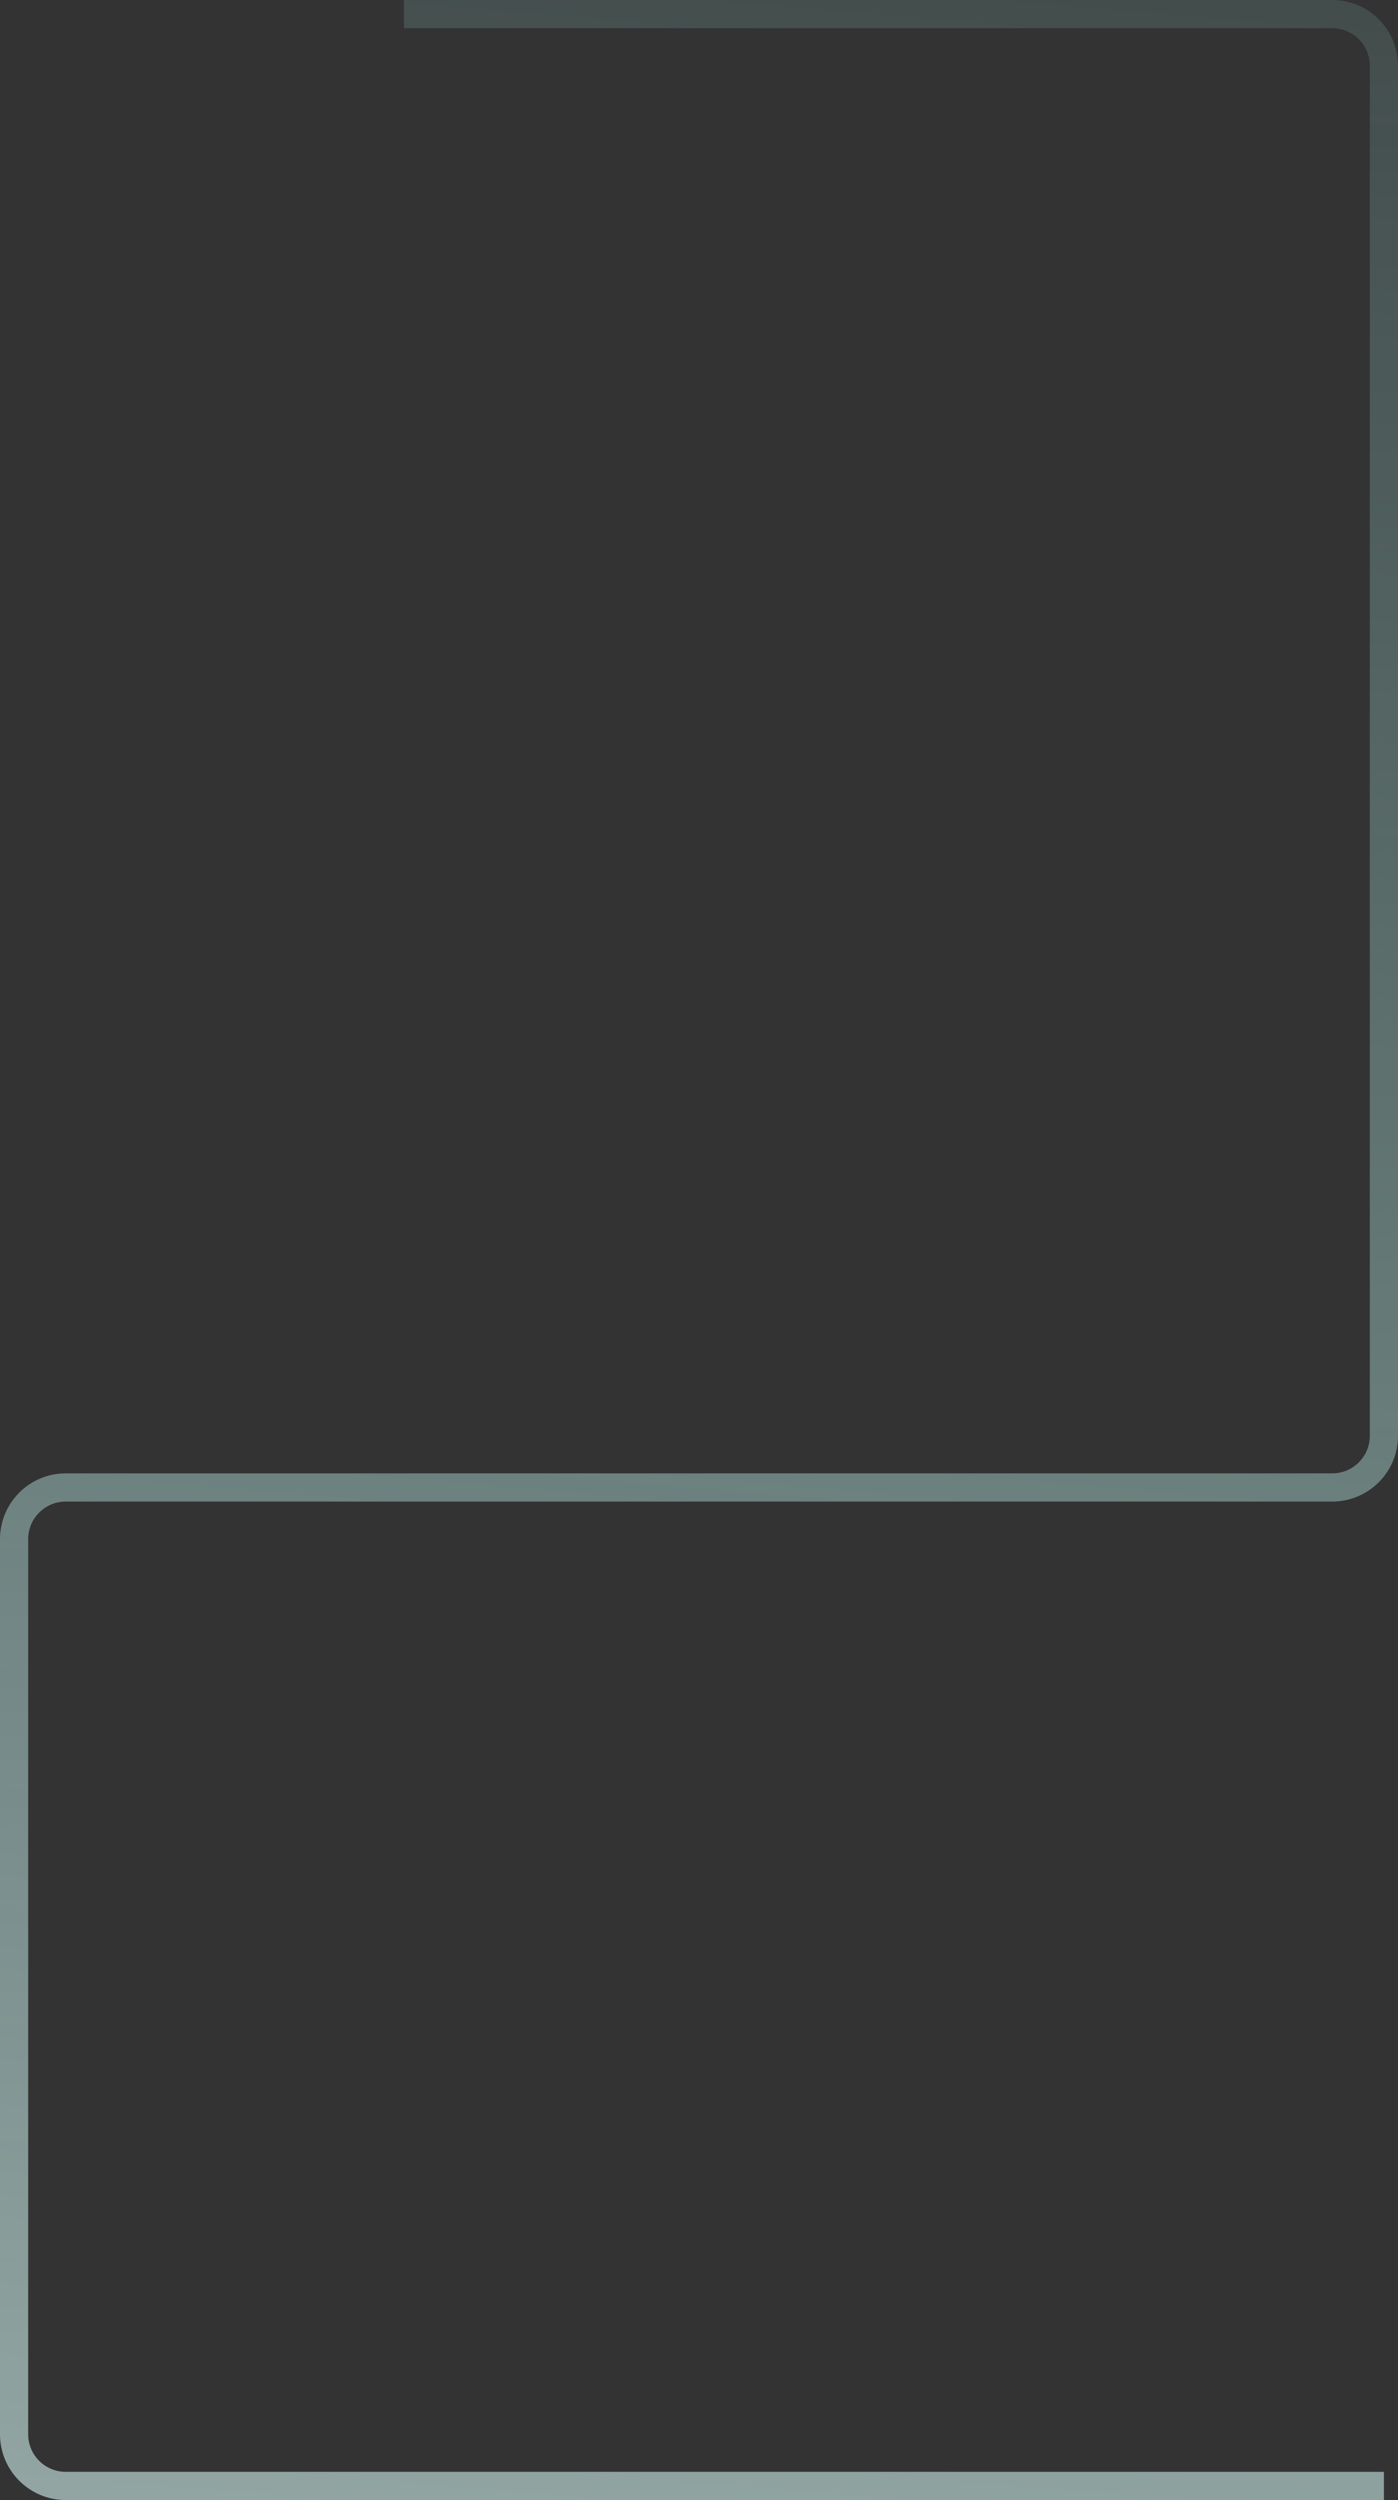 <svg width="893" height="1596" viewBox="0 0 893 1596" fill="none" xmlns="http://www.w3.org/2000/svg">
<rect x="0" y="0" width="893" height="1596" fill="#333333" stroke="none"/>
<path d="M884 1587H42C23.775 1587 9 1572.23 9 1554V1452.05V982.581C9 964.356 23.775 949.581 42 949.581H851C869.225 949.581 884 934.807 884 916.581V42C884 23.775 869.225 9 851 9H258" stroke="url(#paint0_linear_9428_688)" stroke-width="18"/>
<defs>
<linearGradient id="paint0_linear_9428_688" x1="666" y1="3158.37" x2="967.376" y2="-442.156" gradientUnits="userSpaceOnUse">
<stop stop-color="#CFFFFB"/>
<stop offset="0.23" stop-color="#F0FFFE" stop-opacity="0.734"/>
<stop offset="1" stop-color="#A0FFF5" stop-opacity="0.01"/>
</linearGradient>
</defs>
</svg>
